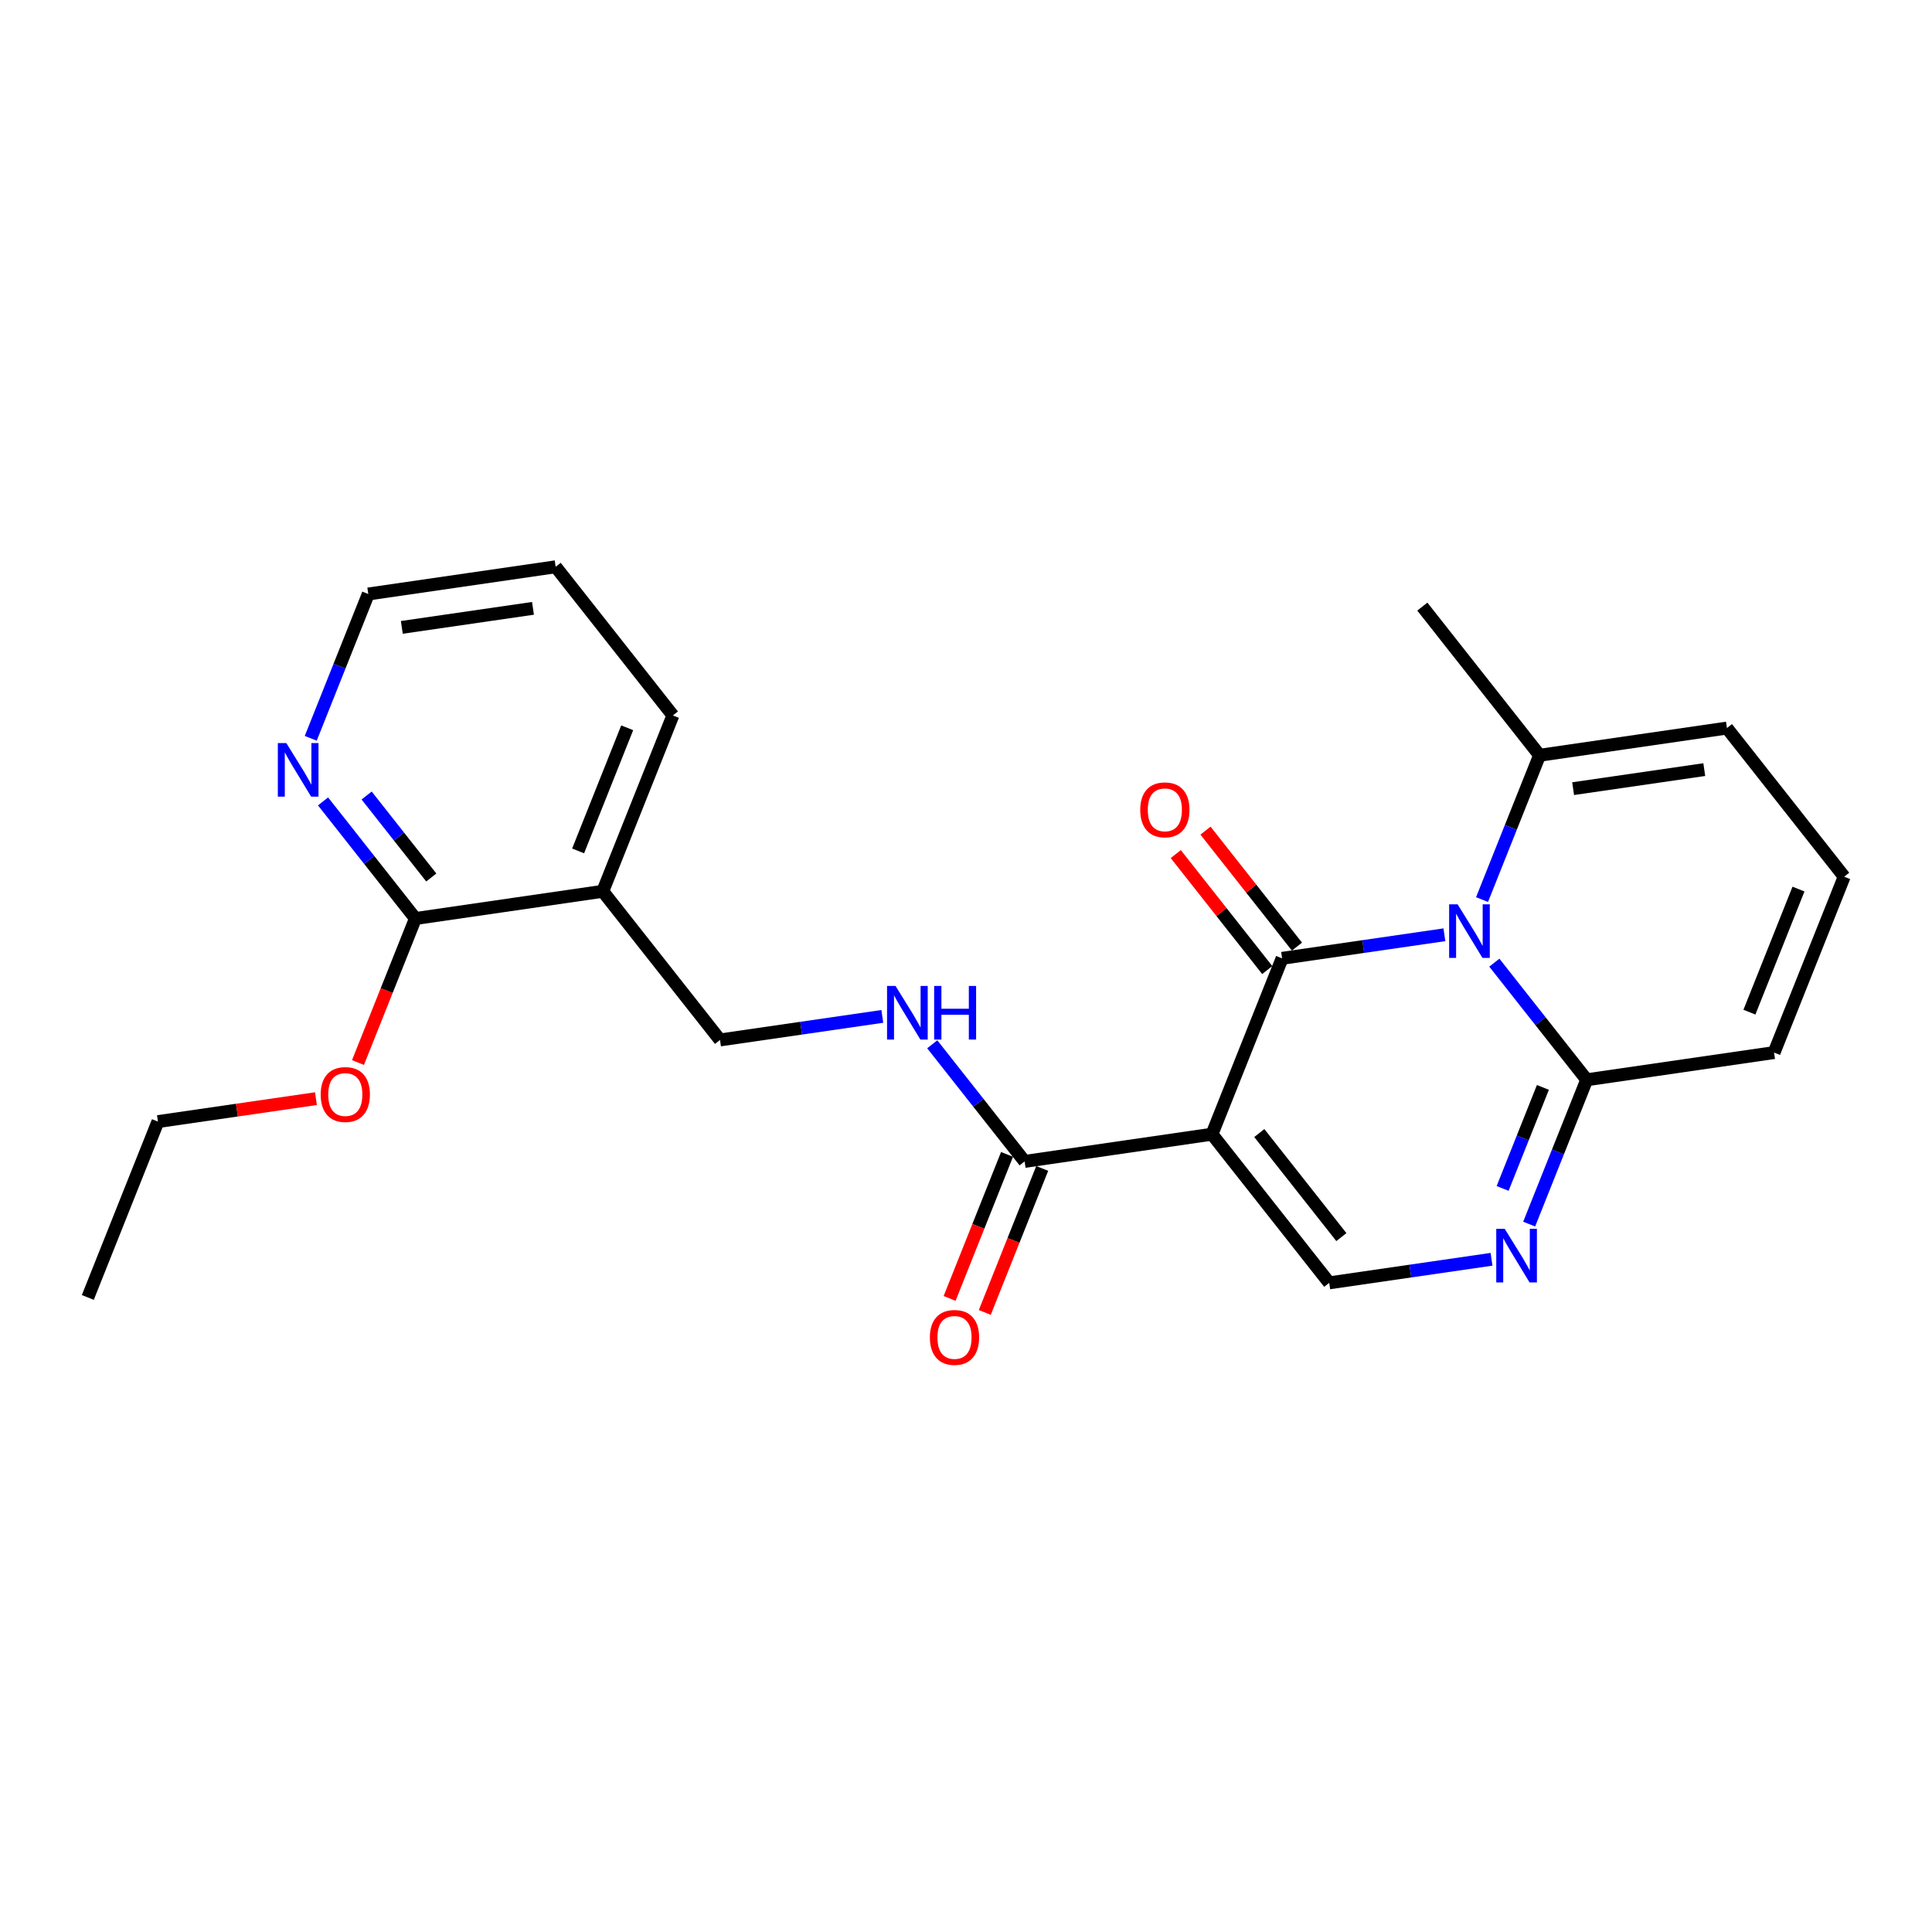 <?xml version='1.0' encoding='iso-8859-1'?>
<svg version='1.1' baseProfile='full'
              xmlns='http://www.w3.org/2000/svg'
                      xmlns:rdkit='http://www.rdkit.org/xml'
                      xmlns:xlink='http://www.w3.org/1999/xlink'
                  xml:space='preserve'
width='300px' height='300px' viewBox='0 0 300 300'>
<!-- END OF HEADER -->
<rect style='opacity:1.0;fill:#FFFFFF;stroke:none' width='300' height='300' x='0' y='0'> </rect>
<rect style='opacity:1.0;fill:#FFFFFF;stroke:none' width='300' height='300' x='0' y='0'> </rect>
<path class='bond-0 atom-0 atom-1' d='M 13.636,201.467 L 24.524,174.159' style='fill:none;fill-rule:evenodd;stroke:#000000;stroke-width:2.0px;stroke-linecap:butt;stroke-linejoin:miter;stroke-opacity:1' />
<path class='bond-1 atom-1 atom-2' d='M 24.524,174.159 L 36.792,172.378' style='fill:none;fill-rule:evenodd;stroke:#000000;stroke-width:2.0px;stroke-linecap:butt;stroke-linejoin:miter;stroke-opacity:1' />
<path class='bond-1 atom-1 atom-2' d='M 36.792,172.378 L 49.061,170.596' style='fill:none;fill-rule:evenodd;stroke:#FF0000;stroke-width:2.0px;stroke-linecap:butt;stroke-linejoin:miter;stroke-opacity:1' />
<path class='bond-2 atom-2 atom-3' d='M 55.589,164.989 L 60.047,153.808' style='fill:none;fill-rule:evenodd;stroke:#FF0000;stroke-width:2.0px;stroke-linecap:butt;stroke-linejoin:miter;stroke-opacity:1' />
<path class='bond-2 atom-2 atom-3' d='M 60.047,153.808 L 64.505,142.626' style='fill:none;fill-rule:evenodd;stroke:#000000;stroke-width:2.0px;stroke-linecap:butt;stroke-linejoin:miter;stroke-opacity:1' />
<path class='bond-3 atom-3 atom-4' d='M 64.505,142.626 L 57.334,133.534' style='fill:none;fill-rule:evenodd;stroke:#000000;stroke-width:2.0px;stroke-linecap:butt;stroke-linejoin:miter;stroke-opacity:1' />
<path class='bond-3 atom-3 atom-4' d='M 57.334,133.534 L 50.162,124.441' style='fill:none;fill-rule:evenodd;stroke:#0000FF;stroke-width:2.0px;stroke-linecap:butt;stroke-linejoin:miter;stroke-opacity:1' />
<path class='bond-3 atom-3 atom-4' d='M 66.97,136.257 L 61.95,129.893' style='fill:none;fill-rule:evenodd;stroke:#000000;stroke-width:2.0px;stroke-linecap:butt;stroke-linejoin:miter;stroke-opacity:1' />
<path class='bond-3 atom-3 atom-4' d='M 61.95,129.893 L 56.931,123.528' style='fill:none;fill-rule:evenodd;stroke:#0000FF;stroke-width:2.0px;stroke-linecap:butt;stroke-linejoin:miter;stroke-opacity:1' />
<path class='bond-24 atom-8 atom-3' d='M 93.598,138.401 L 64.505,142.626' style='fill:none;fill-rule:evenodd;stroke:#000000;stroke-width:2.0px;stroke-linecap:butt;stroke-linejoin:miter;stroke-opacity:1' />
<path class='bond-4 atom-4 atom-5' d='M 48.252,114.645 L 52.72,103.44' style='fill:none;fill-rule:evenodd;stroke:#0000FF;stroke-width:2.0px;stroke-linecap:butt;stroke-linejoin:miter;stroke-opacity:1' />
<path class='bond-4 atom-4 atom-5' d='M 52.72,103.44 L 57.187,92.235' style='fill:none;fill-rule:evenodd;stroke:#000000;stroke-width:2.0px;stroke-linecap:butt;stroke-linejoin:miter;stroke-opacity:1' />
<path class='bond-5 atom-5 atom-6' d='M 57.187,92.235 L 86.281,88.01' style='fill:none;fill-rule:evenodd;stroke:#000000;stroke-width:2.0px;stroke-linecap:butt;stroke-linejoin:miter;stroke-opacity:1' />
<path class='bond-5 atom-5 atom-6' d='M 62.396,97.42 L 82.762,94.463' style='fill:none;fill-rule:evenodd;stroke:#000000;stroke-width:2.0px;stroke-linecap:butt;stroke-linejoin:miter;stroke-opacity:1' />
<path class='bond-6 atom-6 atom-7' d='M 86.281,88.01 L 104.486,111.093' style='fill:none;fill-rule:evenodd;stroke:#000000;stroke-width:2.0px;stroke-linecap:butt;stroke-linejoin:miter;stroke-opacity:1' />
<path class='bond-7 atom-7 atom-8' d='M 104.486,111.093 L 93.598,138.401' style='fill:none;fill-rule:evenodd;stroke:#000000;stroke-width:2.0px;stroke-linecap:butt;stroke-linejoin:miter;stroke-opacity:1' />
<path class='bond-7 atom-7 atom-8' d='M 97.391,113.012 L 89.77,132.128' style='fill:none;fill-rule:evenodd;stroke:#000000;stroke-width:2.0px;stroke-linecap:butt;stroke-linejoin:miter;stroke-opacity:1' />
<path class='bond-8 atom-8 atom-9' d='M 93.598,138.401 L 111.804,161.484' style='fill:none;fill-rule:evenodd;stroke:#000000;stroke-width:2.0px;stroke-linecap:butt;stroke-linejoin:miter;stroke-opacity:1' />
<path class='bond-9 atom-9 atom-10' d='M 111.804,161.484 L 124.404,159.655' style='fill:none;fill-rule:evenodd;stroke:#000000;stroke-width:2.0px;stroke-linecap:butt;stroke-linejoin:miter;stroke-opacity:1' />
<path class='bond-9 atom-9 atom-10' d='M 124.404,159.655 L 137.005,157.825' style='fill:none;fill-rule:evenodd;stroke:#0000FF;stroke-width:2.0px;stroke-linecap:butt;stroke-linejoin:miter;stroke-opacity:1' />
<path class='bond-10 atom-10 atom-11' d='M 144.76,162.157 L 151.931,171.25' style='fill:none;fill-rule:evenodd;stroke:#0000FF;stroke-width:2.0px;stroke-linecap:butt;stroke-linejoin:miter;stroke-opacity:1' />
<path class='bond-10 atom-10 atom-11' d='M 151.931,171.25 L 159.103,180.343' style='fill:none;fill-rule:evenodd;stroke:#000000;stroke-width:2.0px;stroke-linecap:butt;stroke-linejoin:miter;stroke-opacity:1' />
<path class='bond-11 atom-11 atom-12' d='M 156.372,179.254 L 151.914,190.435' style='fill:none;fill-rule:evenodd;stroke:#000000;stroke-width:2.0px;stroke-linecap:butt;stroke-linejoin:miter;stroke-opacity:1' />
<path class='bond-11 atom-11 atom-12' d='M 151.914,190.435 L 147.456,201.617' style='fill:none;fill-rule:evenodd;stroke:#FF0000;stroke-width:2.0px;stroke-linecap:butt;stroke-linejoin:miter;stroke-opacity:1' />
<path class='bond-11 atom-11 atom-12' d='M 161.834,181.431 L 157.375,192.613' style='fill:none;fill-rule:evenodd;stroke:#000000;stroke-width:2.0px;stroke-linecap:butt;stroke-linejoin:miter;stroke-opacity:1' />
<path class='bond-11 atom-11 atom-12' d='M 157.375,192.613 L 152.917,203.794' style='fill:none;fill-rule:evenodd;stroke:#FF0000;stroke-width:2.0px;stroke-linecap:butt;stroke-linejoin:miter;stroke-opacity:1' />
<path class='bond-12 atom-11 atom-13' d='M 159.103,180.343 L 188.196,176.118' style='fill:none;fill-rule:evenodd;stroke:#000000;stroke-width:2.0px;stroke-linecap:butt;stroke-linejoin:miter;stroke-opacity:1' />
<path class='bond-13 atom-13 atom-14' d='M 188.196,176.118 L 206.402,199.201' style='fill:none;fill-rule:evenodd;stroke:#000000;stroke-width:2.0px;stroke-linecap:butt;stroke-linejoin:miter;stroke-opacity:1' />
<path class='bond-13 atom-13 atom-14' d='M 195.543,175.939 L 208.287,192.097' style='fill:none;fill-rule:evenodd;stroke:#000000;stroke-width:2.0px;stroke-linecap:butt;stroke-linejoin:miter;stroke-opacity:1' />
<path class='bond-25 atom-23 atom-13' d='M 199.084,148.81 L 188.196,176.118' style='fill:none;fill-rule:evenodd;stroke:#000000;stroke-width:2.0px;stroke-linecap:butt;stroke-linejoin:miter;stroke-opacity:1' />
<path class='bond-14 atom-14 atom-15' d='M 206.402,199.201 L 219.002,197.371' style='fill:none;fill-rule:evenodd;stroke:#000000;stroke-width:2.0px;stroke-linecap:butt;stroke-linejoin:miter;stroke-opacity:1' />
<path class='bond-14 atom-14 atom-15' d='M 219.002,197.371 L 231.603,195.541' style='fill:none;fill-rule:evenodd;stroke:#0000FF;stroke-width:2.0px;stroke-linecap:butt;stroke-linejoin:miter;stroke-opacity:1' />
<path class='bond-15 atom-15 atom-16' d='M 237.448,190.078 L 241.915,178.873' style='fill:none;fill-rule:evenodd;stroke:#0000FF;stroke-width:2.0px;stroke-linecap:butt;stroke-linejoin:miter;stroke-opacity:1' />
<path class='bond-15 atom-15 atom-16' d='M 241.915,178.873 L 246.383,167.668' style='fill:none;fill-rule:evenodd;stroke:#000000;stroke-width:2.0px;stroke-linecap:butt;stroke-linejoin:miter;stroke-opacity:1' />
<path class='bond-15 atom-15 atom-16' d='M 233.326,184.539 L 236.454,176.695' style='fill:none;fill-rule:evenodd;stroke:#0000FF;stroke-width:2.0px;stroke-linecap:butt;stroke-linejoin:miter;stroke-opacity:1' />
<path class='bond-15 atom-15 atom-16' d='M 236.454,176.695 L 239.581,168.852' style='fill:none;fill-rule:evenodd;stroke:#000000;stroke-width:2.0px;stroke-linecap:butt;stroke-linejoin:miter;stroke-opacity:1' />
<path class='bond-16 atom-16 atom-17' d='M 246.383,167.668 L 275.476,163.443' style='fill:none;fill-rule:evenodd;stroke:#000000;stroke-width:2.0px;stroke-linecap:butt;stroke-linejoin:miter;stroke-opacity:1' />
<path class='bond-26 atom-22 atom-16' d='M 232.04,149.482 L 239.211,158.575' style='fill:none;fill-rule:evenodd;stroke:#0000FF;stroke-width:2.0px;stroke-linecap:butt;stroke-linejoin:miter;stroke-opacity:1' />
<path class='bond-26 atom-22 atom-16' d='M 239.211,158.575 L 246.383,167.668' style='fill:none;fill-rule:evenodd;stroke:#000000;stroke-width:2.0px;stroke-linecap:butt;stroke-linejoin:miter;stroke-opacity:1' />
<path class='bond-17 atom-17 atom-18' d='M 275.476,163.443 L 286.364,136.135' style='fill:none;fill-rule:evenodd;stroke:#000000;stroke-width:2.0px;stroke-linecap:butt;stroke-linejoin:miter;stroke-opacity:1' />
<path class='bond-17 atom-17 atom-18' d='M 271.647,157.169 L 279.269,138.053' style='fill:none;fill-rule:evenodd;stroke:#000000;stroke-width:2.0px;stroke-linecap:butt;stroke-linejoin:miter;stroke-opacity:1' />
<path class='bond-18 atom-18 atom-19' d='M 286.364,136.135 L 268.158,113.052' style='fill:none;fill-rule:evenodd;stroke:#000000;stroke-width:2.0px;stroke-linecap:butt;stroke-linejoin:miter;stroke-opacity:1' />
<path class='bond-19 atom-19 atom-20' d='M 268.158,113.052 L 239.065,117.277' style='fill:none;fill-rule:evenodd;stroke:#000000;stroke-width:2.0px;stroke-linecap:butt;stroke-linejoin:miter;stroke-opacity:1' />
<path class='bond-19 atom-19 atom-20' d='M 264.639,119.504 L 244.274,122.462' style='fill:none;fill-rule:evenodd;stroke:#000000;stroke-width:2.0px;stroke-linecap:butt;stroke-linejoin:miter;stroke-opacity:1' />
<path class='bond-20 atom-20 atom-21' d='M 239.065,117.277 L 220.859,94.194' style='fill:none;fill-rule:evenodd;stroke:#000000;stroke-width:2.0px;stroke-linecap:butt;stroke-linejoin:miter;stroke-opacity:1' />
<path class='bond-21 atom-20 atom-22' d='M 239.065,117.277 L 234.597,128.482' style='fill:none;fill-rule:evenodd;stroke:#000000;stroke-width:2.0px;stroke-linecap:butt;stroke-linejoin:miter;stroke-opacity:1' />
<path class='bond-21 atom-20 atom-22' d='M 234.597,128.482 L 230.13,139.687' style='fill:none;fill-rule:evenodd;stroke:#0000FF;stroke-width:2.0px;stroke-linecap:butt;stroke-linejoin:miter;stroke-opacity:1' />
<path class='bond-22 atom-22 atom-23' d='M 224.285,145.15 L 211.684,146.98' style='fill:none;fill-rule:evenodd;stroke:#0000FF;stroke-width:2.0px;stroke-linecap:butt;stroke-linejoin:miter;stroke-opacity:1' />
<path class='bond-22 atom-22 atom-23' d='M 211.684,146.98 L 199.084,148.81' style='fill:none;fill-rule:evenodd;stroke:#000000;stroke-width:2.0px;stroke-linecap:butt;stroke-linejoin:miter;stroke-opacity:1' />
<path class='bond-23 atom-23 atom-24' d='M 201.392,146.989 L 194.29,137.985' style='fill:none;fill-rule:evenodd;stroke:#000000;stroke-width:2.0px;stroke-linecap:butt;stroke-linejoin:miter;stroke-opacity:1' />
<path class='bond-23 atom-23 atom-24' d='M 194.29,137.985 L 187.189,128.98' style='fill:none;fill-rule:evenodd;stroke:#FF0000;stroke-width:2.0px;stroke-linecap:butt;stroke-linejoin:miter;stroke-opacity:1' />
<path class='bond-23 atom-23 atom-24' d='M 196.775,150.63 L 189.674,141.626' style='fill:none;fill-rule:evenodd;stroke:#000000;stroke-width:2.0px;stroke-linecap:butt;stroke-linejoin:miter;stroke-opacity:1' />
<path class='bond-23 atom-23 atom-24' d='M 189.674,141.626 L 182.572,132.621' style='fill:none;fill-rule:evenodd;stroke:#FF0000;stroke-width:2.0px;stroke-linecap:butt;stroke-linejoin:miter;stroke-opacity:1' />
<path  class='atom-2' d='M 49.796 169.958
Q 49.796 167.959, 50.783 166.842
Q 51.771 165.724, 53.617 165.724
Q 55.464 165.724, 56.451 166.842
Q 57.439 167.959, 57.439 169.958
Q 57.439 171.98, 56.44 173.133
Q 55.44 174.273, 53.617 174.273
Q 51.783 174.273, 50.783 173.133
Q 49.796 171.992, 49.796 169.958
M 53.617 173.333
Q 54.887 173.333, 55.569 172.486
Q 56.263 171.628, 56.263 169.958
Q 56.263 168.323, 55.569 167.5
Q 54.887 166.665, 53.617 166.665
Q 52.347 166.665, 51.654 167.488
Q 50.971 168.311, 50.971 169.958
Q 50.971 171.639, 51.654 172.486
Q 52.347 173.333, 53.617 173.333
' fill='#FF0000'/>
<path  class='atom-4' d='M 44.459 115.38
L 47.187 119.79
Q 47.458 120.225, 47.893 121.013
Q 48.328 121.801, 48.352 121.848
L 48.352 115.38
L 49.457 115.38
L 49.457 123.706
L 48.316 123.706
L 45.388 118.885
Q 45.047 118.32, 44.683 117.673
Q 44.33 117.027, 44.224 116.827
L 44.224 123.706
L 43.142 123.706
L 43.142 115.38
L 44.459 115.38
' fill='#0000FF'/>
<path  class='atom-10' d='M 139.057 153.097
L 141.785 157.506
Q 142.056 157.941, 142.491 158.729
Q 142.926 159.517, 142.949 159.564
L 142.949 153.097
L 144.055 153.097
L 144.055 161.422
L 142.914 161.422
L 139.986 156.601
Q 139.645 156.036, 139.28 155.39
Q 138.928 154.743, 138.822 154.543
L 138.822 161.422
L 137.74 161.422
L 137.74 153.097
L 139.057 153.097
' fill='#0000FF'/>
<path  class='atom-10' d='M 145.054 153.097
L 146.183 153.097
L 146.183 156.636
L 150.44 156.636
L 150.44 153.097
L 151.569 153.097
L 151.569 161.422
L 150.44 161.422
L 150.44 157.577
L 146.183 157.577
L 146.183 161.422
L 145.054 161.422
L 145.054 153.097
' fill='#0000FF'/>
<path  class='atom-12' d='M 144.393 207.674
Q 144.393 205.675, 145.381 204.558
Q 146.369 203.441, 148.215 203.441
Q 150.061 203.441, 151.049 204.558
Q 152.037 205.675, 152.037 207.674
Q 152.037 209.697, 151.037 210.849
Q 150.038 211.99, 148.215 211.99
Q 146.381 211.99, 145.381 210.849
Q 144.393 209.708, 144.393 207.674
M 148.215 211.049
Q 149.485 211.049, 150.167 210.202
Q 150.861 209.344, 150.861 207.674
Q 150.861 206.039, 150.167 205.216
Q 149.485 204.381, 148.215 204.381
Q 146.945 204.381, 146.251 205.205
Q 145.569 206.028, 145.569 207.674
Q 145.569 209.356, 146.251 210.202
Q 146.945 211.049, 148.215 211.049
' fill='#FF0000'/>
<path  class='atom-15' d='M 233.655 190.813
L 236.383 195.223
Q 236.653 195.658, 237.088 196.446
Q 237.523 197.233, 237.547 197.281
L 237.547 190.813
L 238.652 190.813
L 238.652 199.138
L 237.512 199.138
L 234.584 194.317
Q 234.243 193.753, 233.878 193.106
Q 233.525 192.459, 233.419 192.259
L 233.419 199.138
L 232.337 199.138
L 232.337 190.813
L 233.655 190.813
' fill='#0000FF'/>
<path  class='atom-22' d='M 226.337 140.422
L 229.065 144.832
Q 229.335 145.267, 229.77 146.055
Q 230.206 146.842, 230.229 146.889
L 230.229 140.422
L 231.334 140.422
L 231.334 148.747
L 230.194 148.747
L 227.266 143.926
Q 226.925 143.362, 226.56 142.715
Q 226.207 142.068, 226.102 141.868
L 226.102 148.747
L 225.02 148.747
L 225.02 140.422
L 226.337 140.422
' fill='#0000FF'/>
<path  class='atom-24' d='M 177.056 125.75
Q 177.056 123.751, 178.044 122.634
Q 179.032 121.517, 180.878 121.517
Q 182.724 121.517, 183.712 122.634
Q 184.7 123.751, 184.7 125.75
Q 184.7 127.773, 183.7 128.925
Q 182.701 130.066, 180.878 130.066
Q 179.044 130.066, 178.044 128.925
Q 177.056 127.784, 177.056 125.75
M 180.878 129.125
Q 182.148 129.125, 182.83 128.278
Q 183.524 127.42, 183.524 125.75
Q 183.524 124.115, 182.83 123.292
Q 182.148 122.457, 180.878 122.457
Q 179.608 122.457, 178.914 123.281
Q 178.232 124.104, 178.232 125.75
Q 178.232 127.432, 178.914 128.278
Q 179.608 129.125, 180.878 129.125
' fill='#FF0000'/>
</svg>
